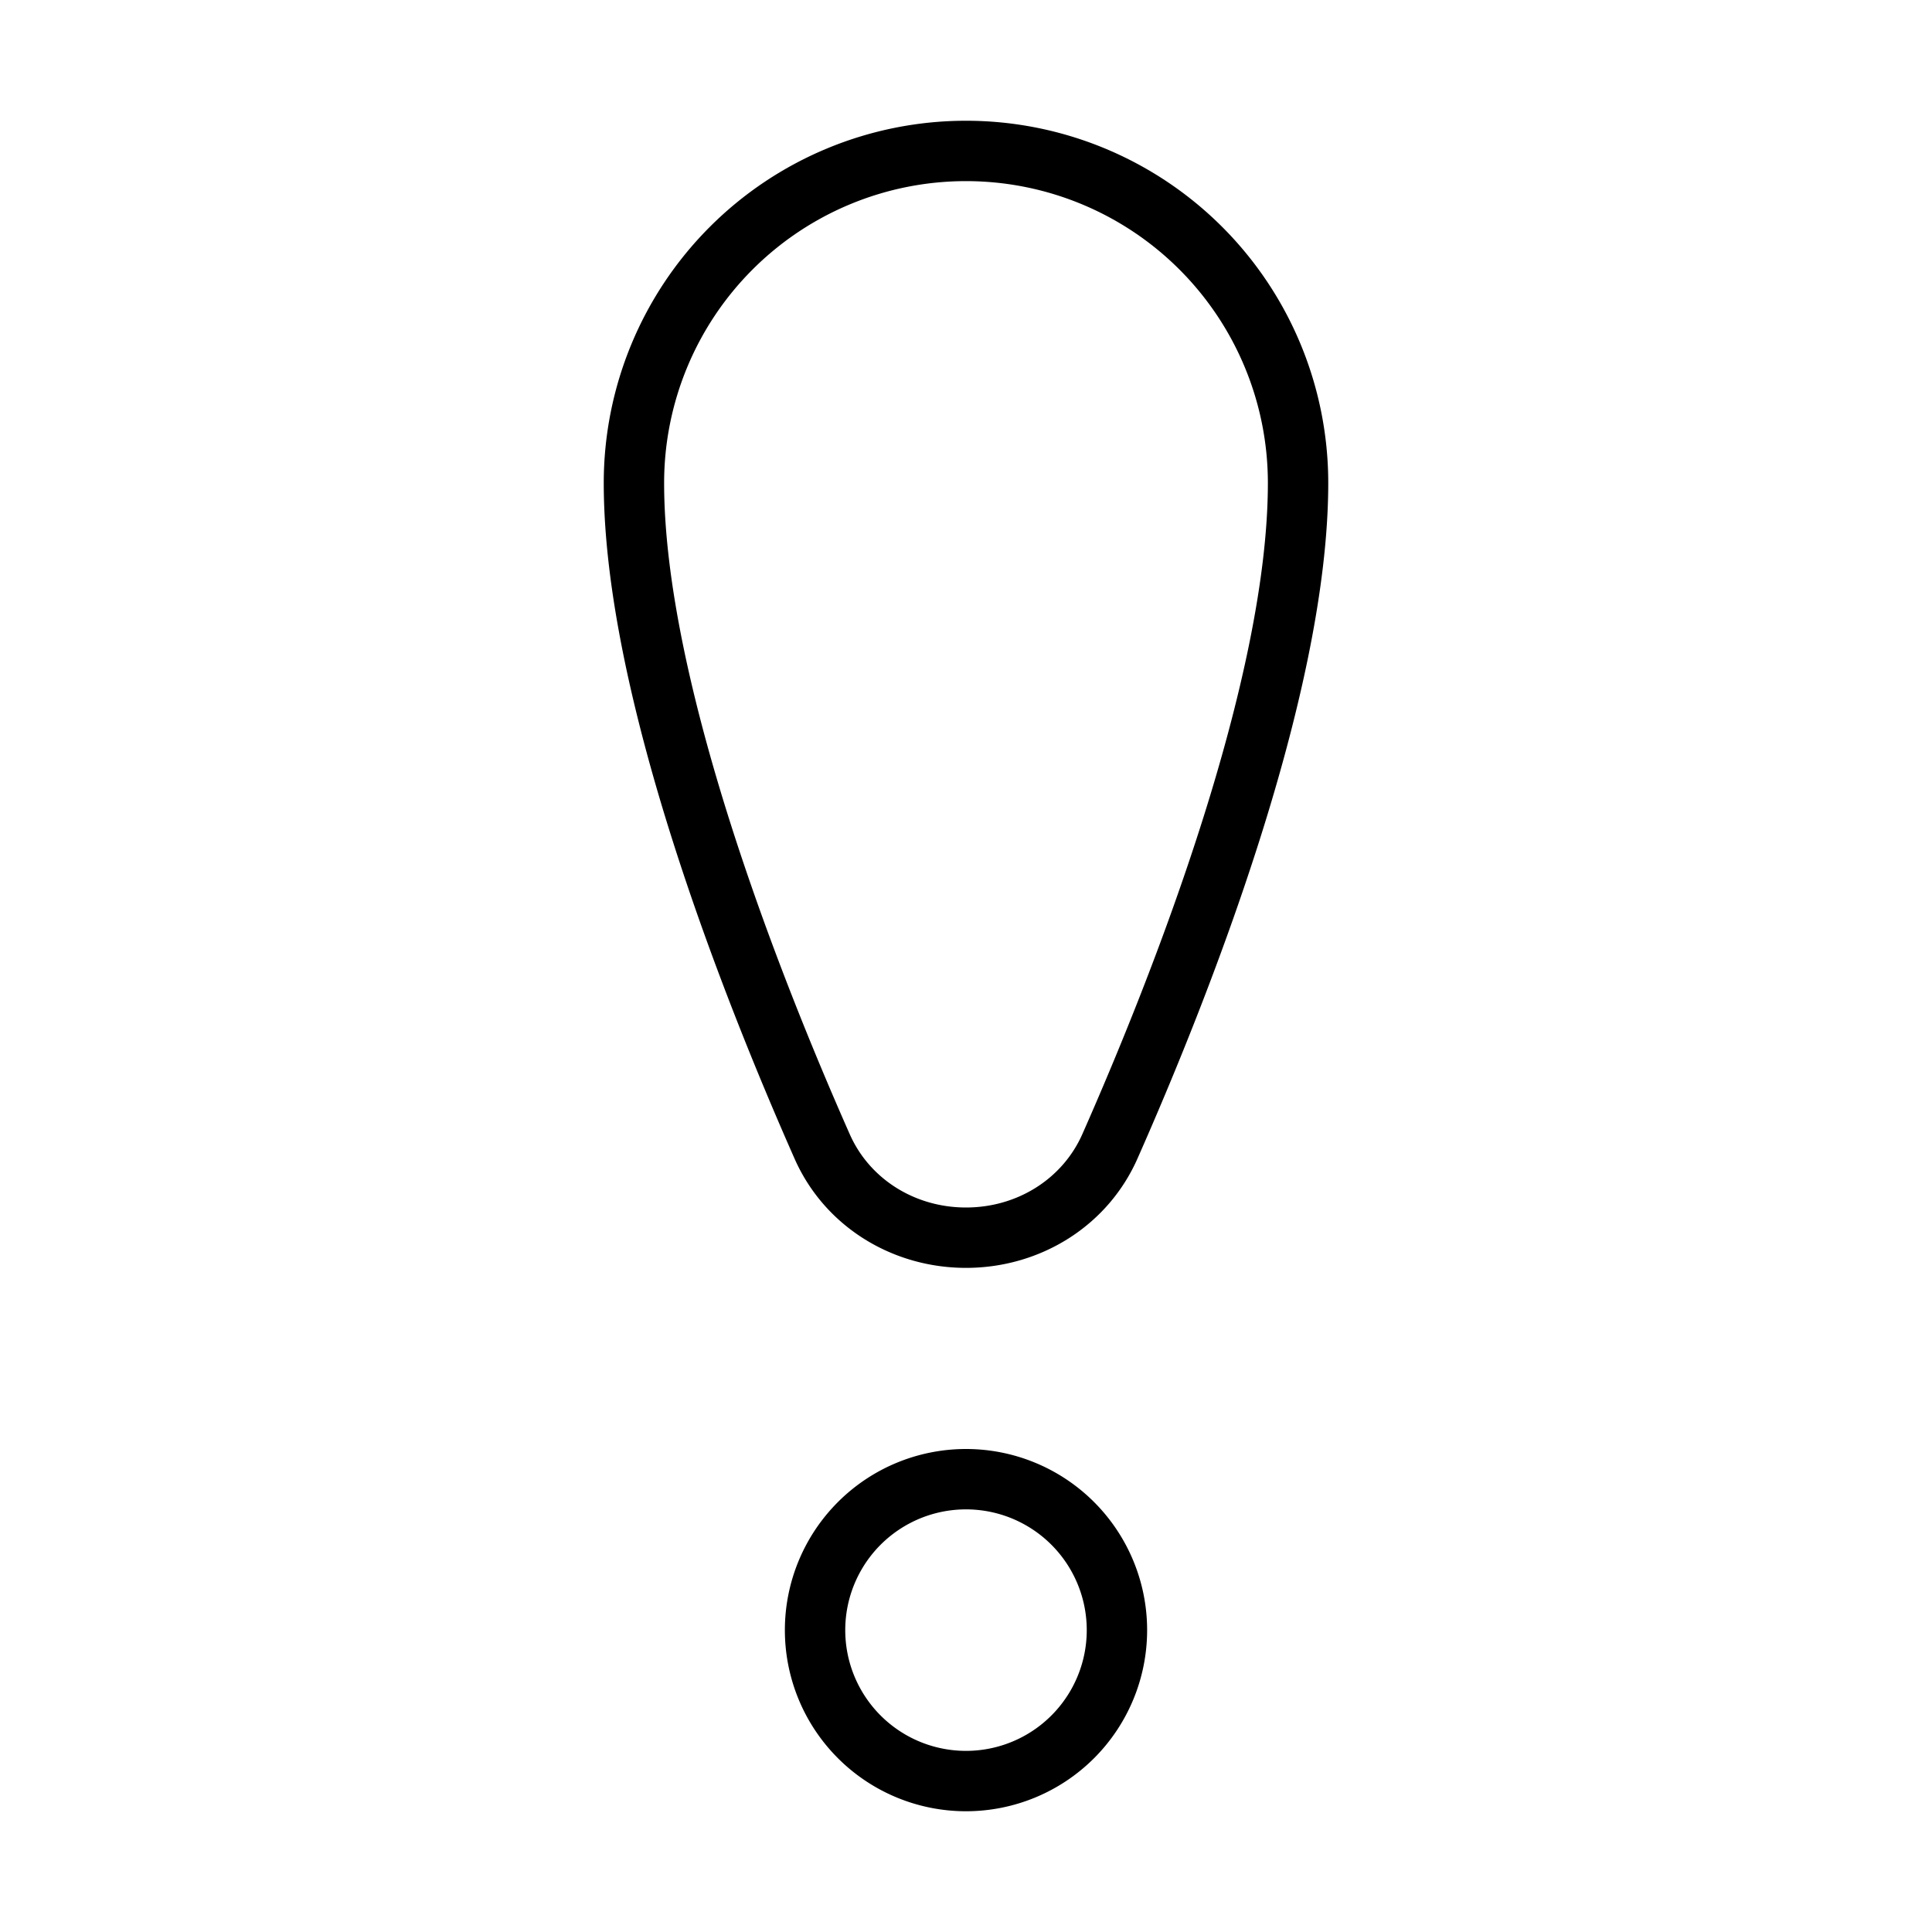 <svg xmlns="http://www.w3.org/2000/svg" width="200" height="200" viewBox="0 0 32 32"><path fill="currentColor" d="M16 2a6 6 0 0 0-6 6c0 3.523 1.986 8.536 3.16 11.19C13.654 20.31 14.773 21 16 21s2.345-.69 2.84-1.81C20.015 16.536 22 11.522 22 8a6 6 0 0 0-6-6m-5 6a5 5 0 0 1 10 0c0 1.605-.459 3.622-1.093 5.618c-.628 1.978-1.402 3.859-1.98 5.167C17.6 19.524 16.852 20 16 20s-1.6-.476-1.926-1.215c-.579-1.308-1.353-3.189-1.981-5.167C11.459 11.622 11 9.605 11 8m8 19a3 3 0 1 1-6 0a3 3 0 0 1 6 0m-1 0a2 2 0 1 0-4 0a2 2 0 0 0 4 0"/></svg>